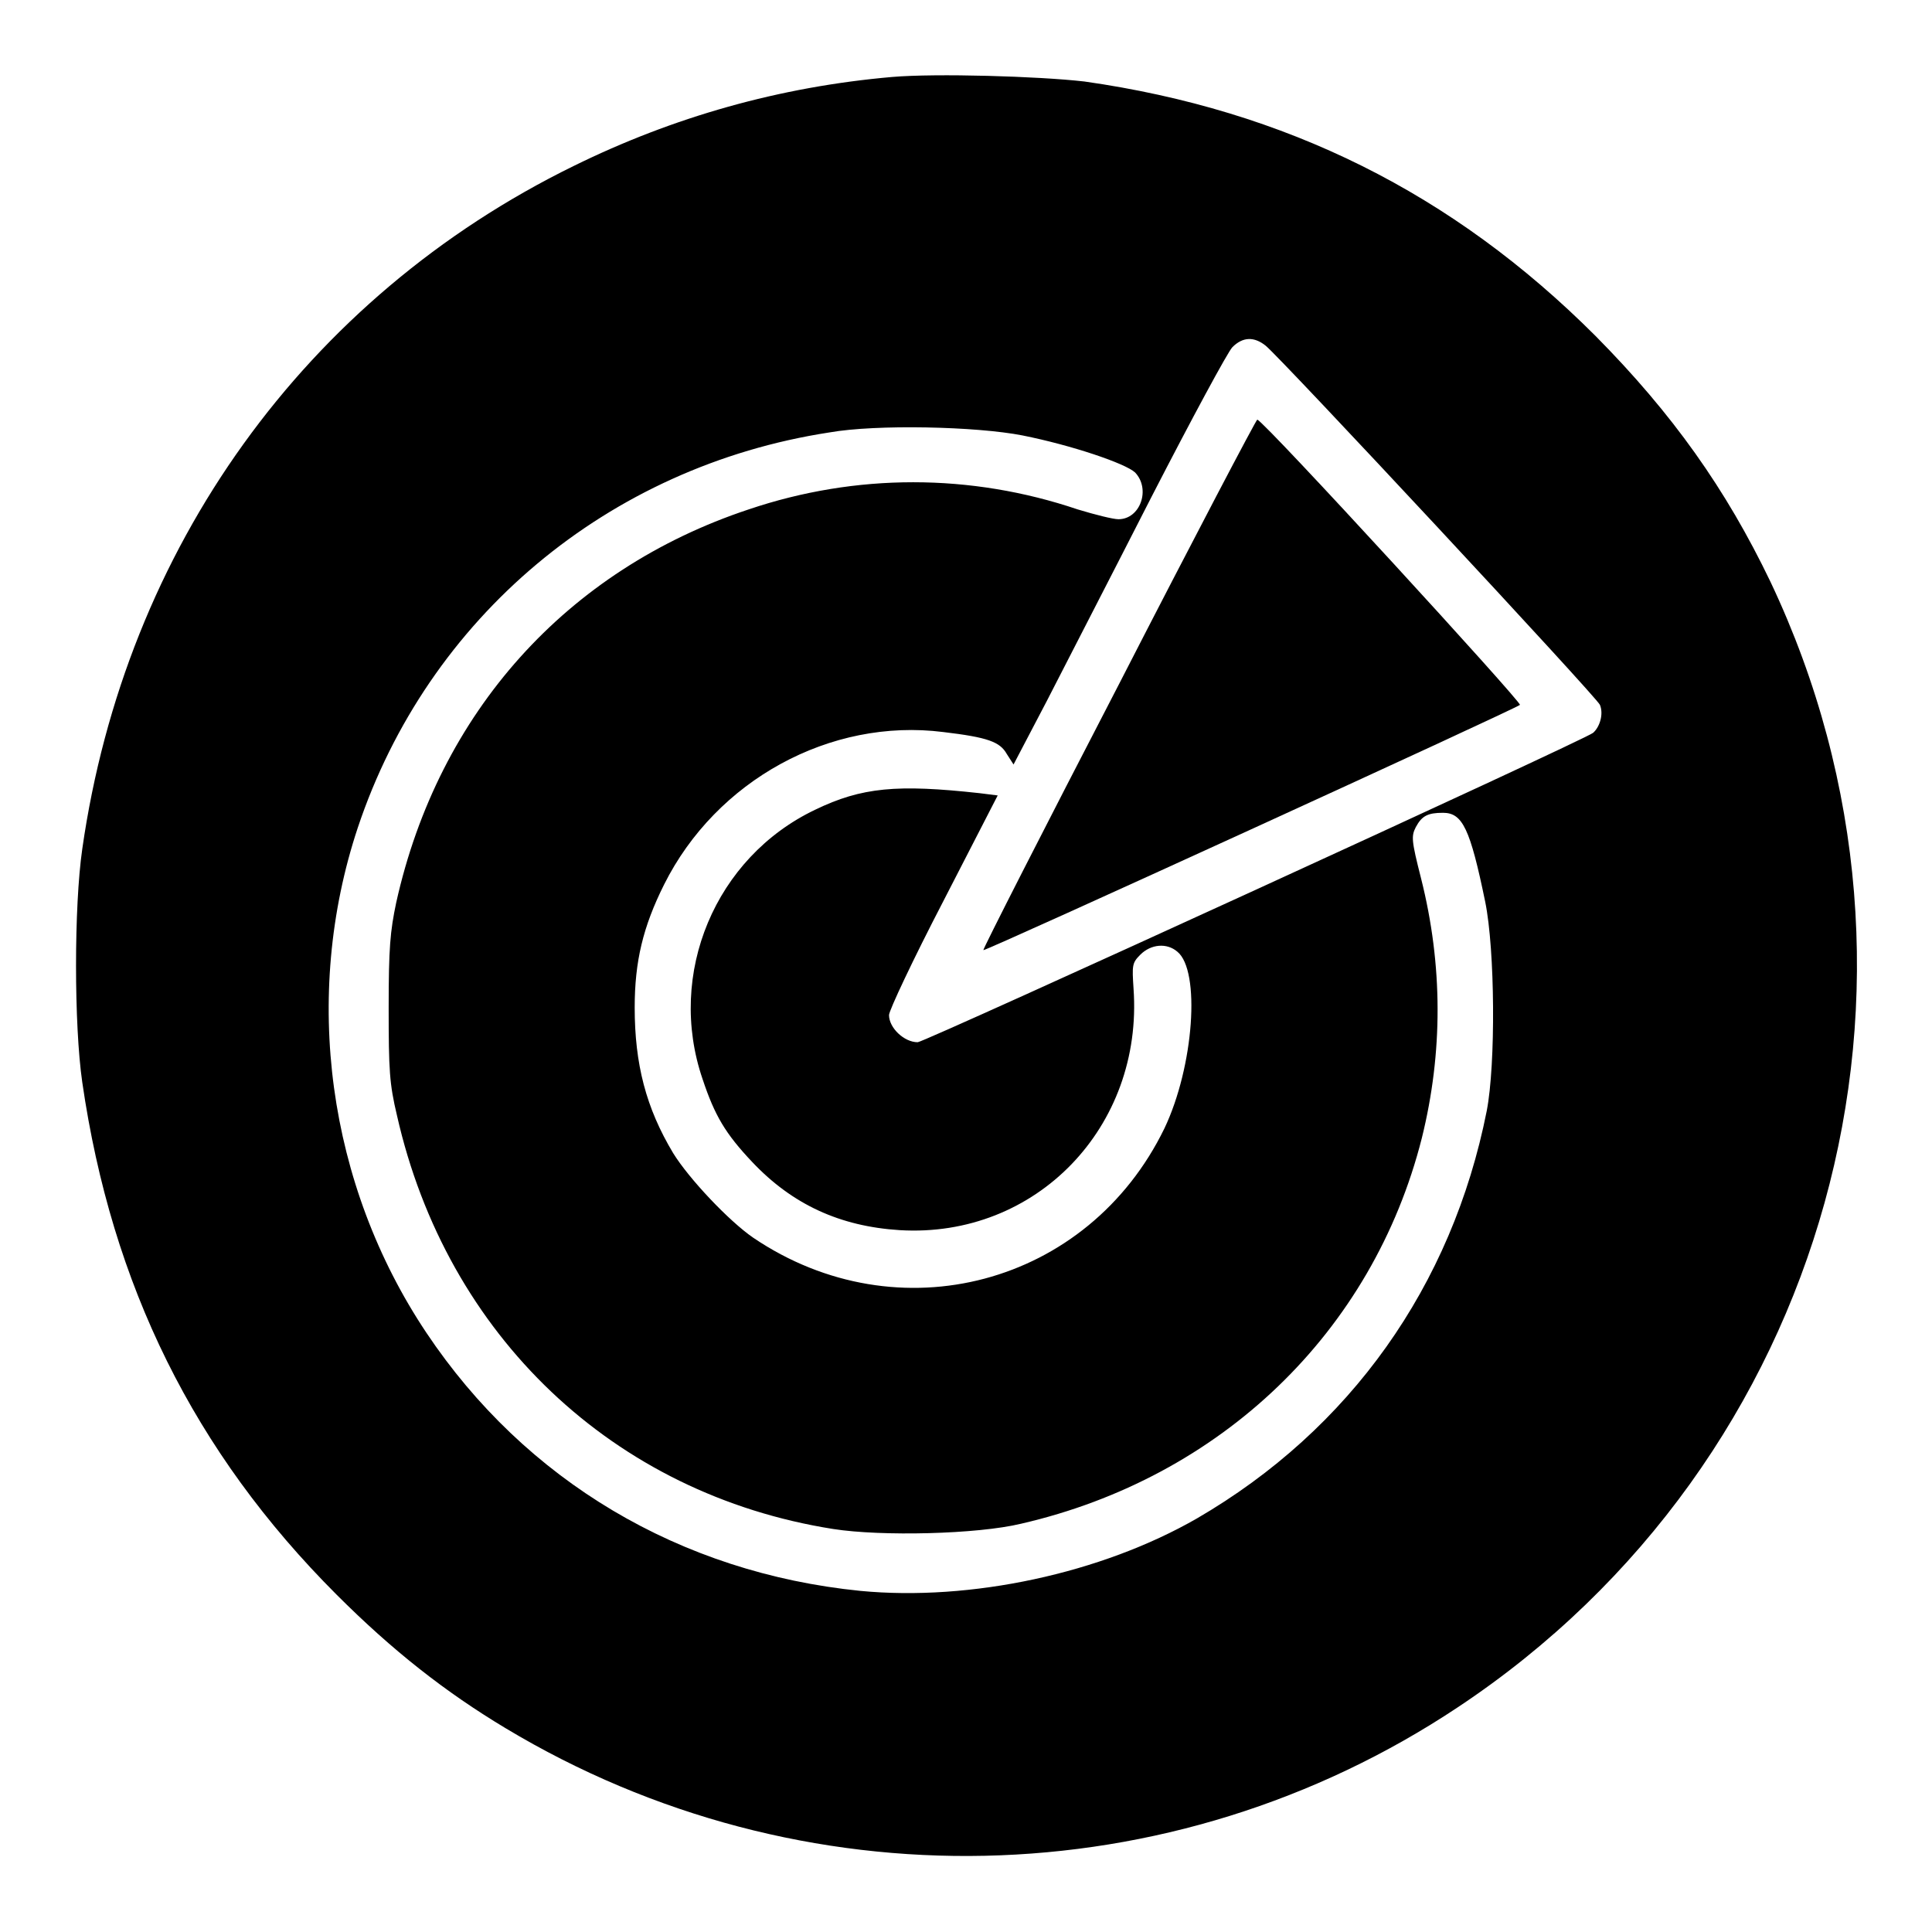 <?xml version="1.0" encoding="utf-8"?>
<!-- Svg Vector Icons : http://www.onlinewebfonts.com/icon -->
<!DOCTYPE svg PUBLIC "-//W3C//DTD SVG 1.1//EN" "http://www.w3.org/Graphics/SVG/1.1/DTD/svg11.dtd">
<svg version="1.1" xmlns="http://www.w3.org/2000/svg" xmlns:xlink="http://www.w3.org/1999/xlink" x="0px" y="0px" viewBox="0 0 256 256" enable-background="new 0 0 256 256" xml:space="preserve">
<g><g><g><path fill="#000000" d="M118.2,10.2c-14.9,1.3-29,5.3-42.2,11.8c-35.5,17.4-59.4,50.6-65.1,90.5c-1.1,7.6-1.1,23.3,0,30.9c3.9,26.9,14.8,49,33.7,67.9c7.4,7.4,14.4,12.9,22.4,17.7c39.1,23.5,88.2,22.5,126.2-2.8c49.1-32.6,66.6-95.9,41.4-149.1c-5.9-12.3-13-22.3-23.2-32.6c-18.9-18.9-41-29.9-67.7-33.7C137.6,10.1,124,9.7,118.2,10.2z M167.7,45.8c2,1.6,44,46.7,44.3,47.6c0.5,1.2,0,2.9-0.9,3.7c-1,0.9-88.6,41-89.5,41c-1.8,0-3.8-1.9-3.8-3.6c0-0.6,3.2-7.4,7.2-15.1l7.2-14l-2.4-0.3c-10.9-1.2-15.6-0.8-21.8,2.2C94.8,113.6,88.3,129,93.1,143c1.6,4.8,3,7.2,6.6,11c5.3,5.6,11.6,8.5,19.5,9c18.1,1.1,32.3-13.7,31-32c-0.2-3.1-0.2-3.4,0.9-4.5c1.4-1.4,3.5-1.6,4.9-0.4c3.1,2.5,2.2,15.2-1.7,23.4C144.2,170.3,119,177,99.8,164c-3.2-2.2-8.5-7.8-10.6-11.2c-3.6-6-5.1-11.8-5.1-19.3c0-6.1,1.1-10.7,3.9-16.3c6.9-13.8,22-22.1,37-20.2c5.9,0.7,7.5,1.3,8.4,2.9l0.9,1.4l4.4-8.4c2.4-4.7,8.7-16.9,13.9-27.1c5.3-10.3,10.1-19.2,10.7-19.8C164.7,44.6,166.2,44.6,167.7,45.8z M135.5,57.7c6.5,1.3,13.6,3.7,14.9,4.9c2.1,2.2,0.7,6.2-2.2,6.2c-0.7,0-3.1-0.6-5.4-1.3c-14.2-4.8-29.4-4.8-43.6,0c-24.1,8-41.1,26.9-46.7,52.1c-0.8,3.8-1,6-1,13.9c0,8.3,0.1,10.1,1.1,14.3c6.6,29.2,28.7,50.2,57.8,54.8c6.4,1,19.1,0.7,24.9-0.7c26.5-6.1,46.6-25.4,53.1-51.1c2.8-11.3,2.8-22.9-0.1-34.4c-1.3-5.1-1.3-5.6-0.7-6.8c0.8-1.5,1.6-1.9,3.6-1.9c2.6,0,3.6,2.1,5.6,11.8c1.3,6.4,1.4,21.5,0.2,27.7c-4.6,23.2-18.1,42.2-38.4,54c-12.7,7.3-30,11-44.6,9.6c-23.9-2.4-44.4-14.6-57.5-34.2c-13.1-19.6-16.5-44.6-9.1-66.9c9.3-27.9,33.2-47.9,62.5-52.4C116.1,56.2,129.4,56.5,135.5,57.7z"/><path fill="#000000" d="M148.3,90.6c-10,19.3-18.1,35.2-18,35.3c0.2,0.2,70.6-32,71.1-32.5c0.3-0.3-33.7-37.4-34.8-37.8C166.5,55.5,158.2,71.3,148.3,90.6z"/></g></g></g>
</svg>